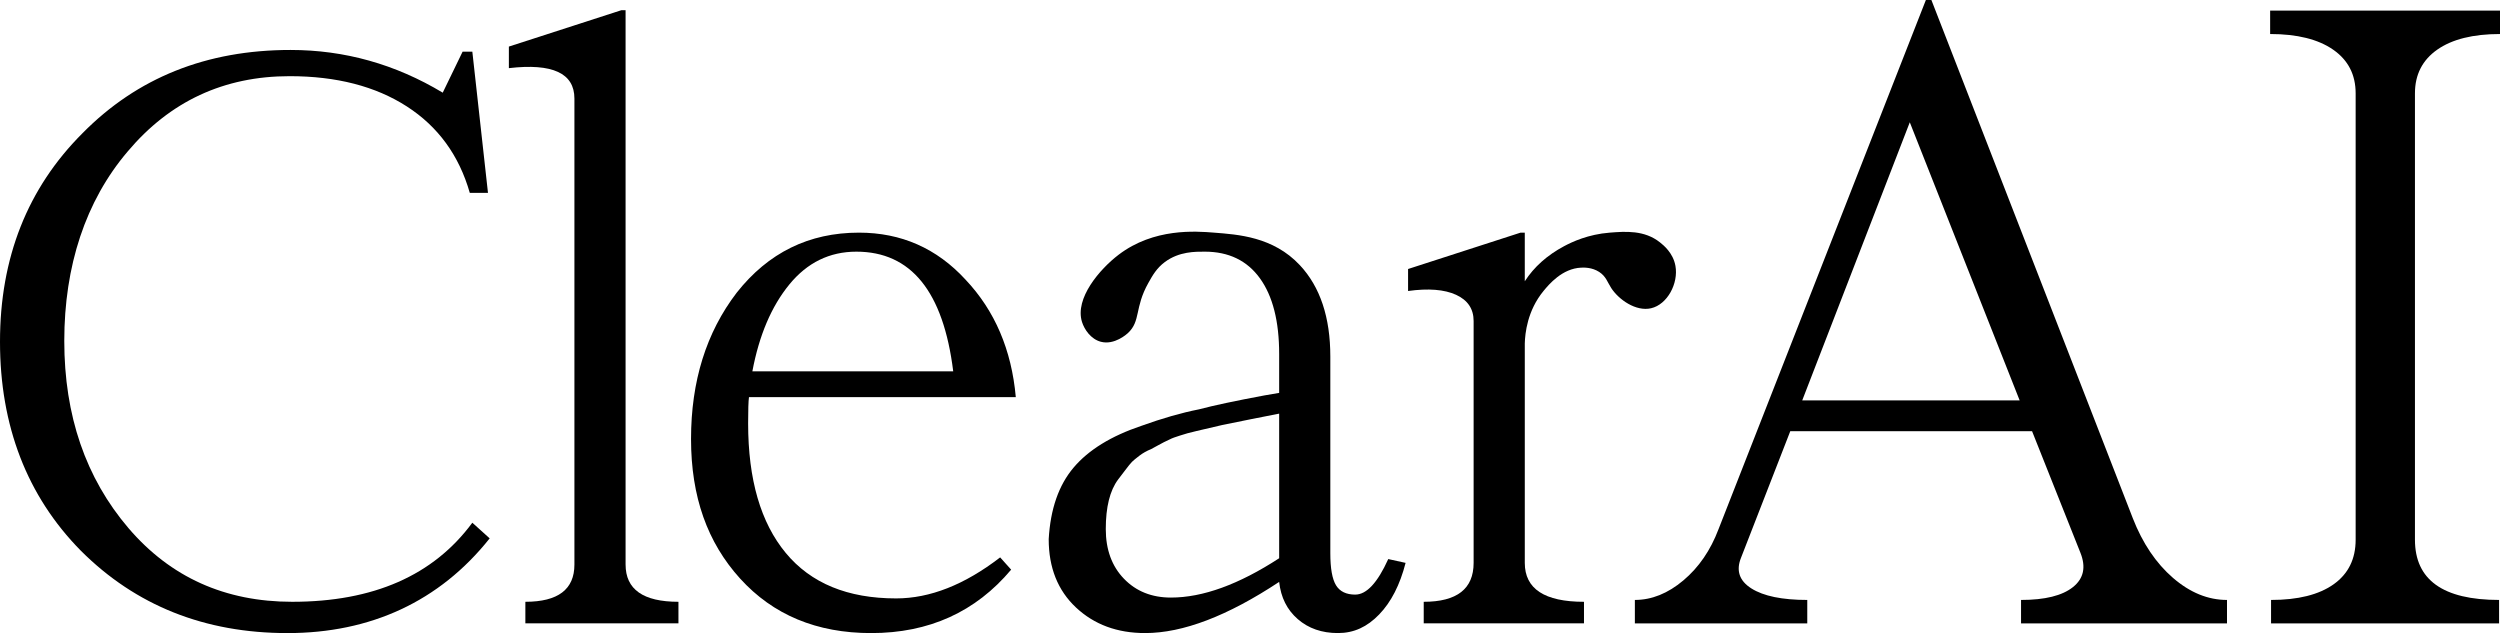 <?xml version="1.0" encoding="UTF-8"?>
<svg id="Layer_1" data-name="Layer 1" xmlns="http://www.w3.org/2000/svg" viewBox="0 0 5116.7 1295.73">
  <path d="M598.03,1231.68c-137.32,0-248.97-50.2-334.93-150.59-87.71-102.69-131.55-230.5-131.55-383.4s43.27-286.17,129.82-387.73c86.55-102.69,197.03-154.05,331.47-154.05,95.77,0,175.69,20.64,239.73,61.88,64.04,41.26,107.02,100.26,128.95,176.99h37.21l-32.02-289.06h-19.9l-40.68,83.95c-96.93-58.27-200.79-87.41-311.57-87.41-171.94,0-313.88,56.84-425.81,170.5C56.26,385.26,0,527.5,0,699.42s55.09,315.61,165.3,427.54c112.51,112.51,253.58,168.76,423.21,168.76s310.98-64.61,413.69-193.87l-35.49-32.02c-79.62,107.9-202.52,161.84-368.69,161.84Z"/>
  <path d="M1280.36,1155.52V20.9h-8.65l-230.21,74.43v44.14c89.43-10.38,134.15,10.38,134.15,62.31v953.74c0,50.78-33.47,76.16-100.39,76.16v44.14h313.3v-44.14c-72.13,0-108.18-25.38-108.18-76.16Z"/>
  <path d="M2079.01,812.8c-8.65-96.93-42.99-177.12-102.99-240.6-58.85-64.04-131.55-96.07-218.1-96.07-102.13,0-185.51,40.98-250.12,122.9-62.31,81.35-93.47,181.18-93.47,299.45s33.46,211.75,100.39,285.6c67.5,74.43,156.93,111.64,268.29,111.64,118.27,0,213.77-43.27,286.47-129.82l-22.5-25.1c-72.7,55.97-143.67,83.95-212.9,83.95-99.25,0-174.54-31.01-225.89-93.04-51.36-62.01-77.02-150.44-77.02-265.26,0-27.69.57-45.57,1.73-53.66h546.1ZM1615.56,582.15c36.63-44.71,82.35-67.07,137.18-67.07,111.93,0,177.99,81.65,198.19,244.93h-411.09c13.85-73.85,39.08-133.13,75.73-177.85Z"/>
  <path d="M2773.81,1216.97c-18.47,0-31.59-6.34-39.38-19.04-7.79-12.68-11.68-34.62-11.68-65.77v-402.44c0-80.19-20.77-142.51-62.31-186.94-54.75-58.56-127.31-62.8-175.69-66.64-37.22-2.96-123.06-9.77-195.29,45.23-38.73,29.5-90.11,89.38-74.95,137.61,4.76,15.15,17.97,35.16,38.7,40.55,27.75,7.21,53.23-15.89,55.29-17.82,26.64-24.86,13.12-51.44,41.78-102.6,8.87-15.83,16.98-30.31,33.91-42.89,29.23-21.72,62.64-21.14,81.52-21.14,49.03,0,86.68,18.17,112.94,54.52,26.25,36.35,39.38,87.99,39.38,154.92v79.62l-30.29,5.19c-58.85,10.97-103.57,20.49-134.15,28.56-35.2,6.92-74.43,18.18-117.7,33.75-61.74,20.77-107.9,49.19-138.47,85.25-30.59,36.07-47.6,84.97-51.06,146.7,0,58.28,18.61,104.87,55.82,139.77,37.22,34.9,84.38,52.36,141.5,52.36,77.31,0,168.76-34.9,274.35-104.72,3.46,31.74,16.15,57.12,38.08,76.16,21.92,19.04,49.33,28.56,82.22,28.56s59.85-12.7,84.38-38.08c24.52-25.38,42.54-60.58,54.09-105.59l-35.49-7.79c-21.93,48.47-44.44,72.7-67.5,72.7ZM2618.03,1142.54c-82.51,53.66-156.36,80.49-221.56,80.49-39.24,0-71.27-12.83-96.07-38.51-24.81-25.67-37.22-59.57-37.22-101.69,0-45,8.36-78.76,25.1-101.26,2.3-2.88,6.92-8.94,13.85-18.17,6.92-9.22,11.82-15.28,14.71-18.17,2.88-2.88,7.92-7.06,15.15-12.55,7.21-5.48,15.15-9.95,23.8-13.41,3.46-1.73,8.22-4.33,14.28-7.79,6.06-3.46,10.09-5.63,12.12-6.49,2.01-.87,5.33-2.45,9.95-4.76,4.61-2.3,8.22-3.89,10.82-4.76,2.6-.87,6.49-2.17,11.68-3.9,5.19-1.73,10.38-3.31,15.58-4.76,5.19-1.43,11.54-3.03,19.04-4.76l51.93-12.12,59.72-12.12,57.12-11.25v295.99Z"/>
  <path d="M3379.29,630.88c33.21-7.69,56.25-50.76,49.79-86.73-4.81-26.79-24.76-42.54-31.51-47.95-31.94-25.58-71.14-22.54-102.88-20.07-44.33,3.44-77.23,19.03-93.47,27.7-34.62,18.47-61.45,42.41-80.49,71.83v-99.53h-8.65l-230.21,74.43v45c41.54-5.76,74.28-3.16,98.23,7.79,23.94,10.97,35.92,28.86,35.92,53.66v495.04c0,53.09-34.05,79.62-102.13,79.62v44.14h328.01v-44.14c-80.79,0-121.16-26.53-121.16-79.62v-449.17c.6-20.48,5.02-67.07,38.56-107.66,10.51-12.72,37.92-45.88,76.94-47.46,6.14-.25,22.01-.69,36.66,8.72,14.13,9.08,16.92,20.92,24.66,32.88,15.42,23.85,50.67,48.71,81.74,41.51Z"/>
  <path d="M4365.08,1060.42L3952.95,0h-11.29l-424.36,1083c-16.32,43.28-40.31,78.26-71.98,104.91-31.68,26.67-64.77,39.99-99.27,39.99v47.99h352.85v-47.99c-51.44,0-89.55-7.84-114.32-23.52-24.79-15.67-31.84-36.7-21.17-63.04l100.68-258.75h494.92l98.8,248.4c11.91,29.49,6.9,53.01-15.06,70.57-21.96,17.57-57.39,26.35-106.32,26.35v47.99h421.53v-47.99c-38.9,0-75.74-15.06-110.56-45.16-34.81-30.11-62.26-70.88-82.33-122.32ZM3688.55,819.54l220.18-569.26,224.88,569.26h-445.06Z"/>
  <path d="M4988.27,101.62c30.42-21.32,73.23-31.99,128.44-31.99V21.64h-470.46v47.99c55.19,0,98.16,10.67,128.91,31.99,30.73,21.33,46.1,51.13,46.1,89.39v913.63c0,39.52-15.06,69.95-45.16,91.27-30.11,21.33-72.78,31.99-127.97,31.99v47.99h466.7v-47.99c-114.79,0-172.19-41.08-172.19-123.26V191.01c0-38.25,15.2-68.05,45.63-89.39Z"/>
</svg>
